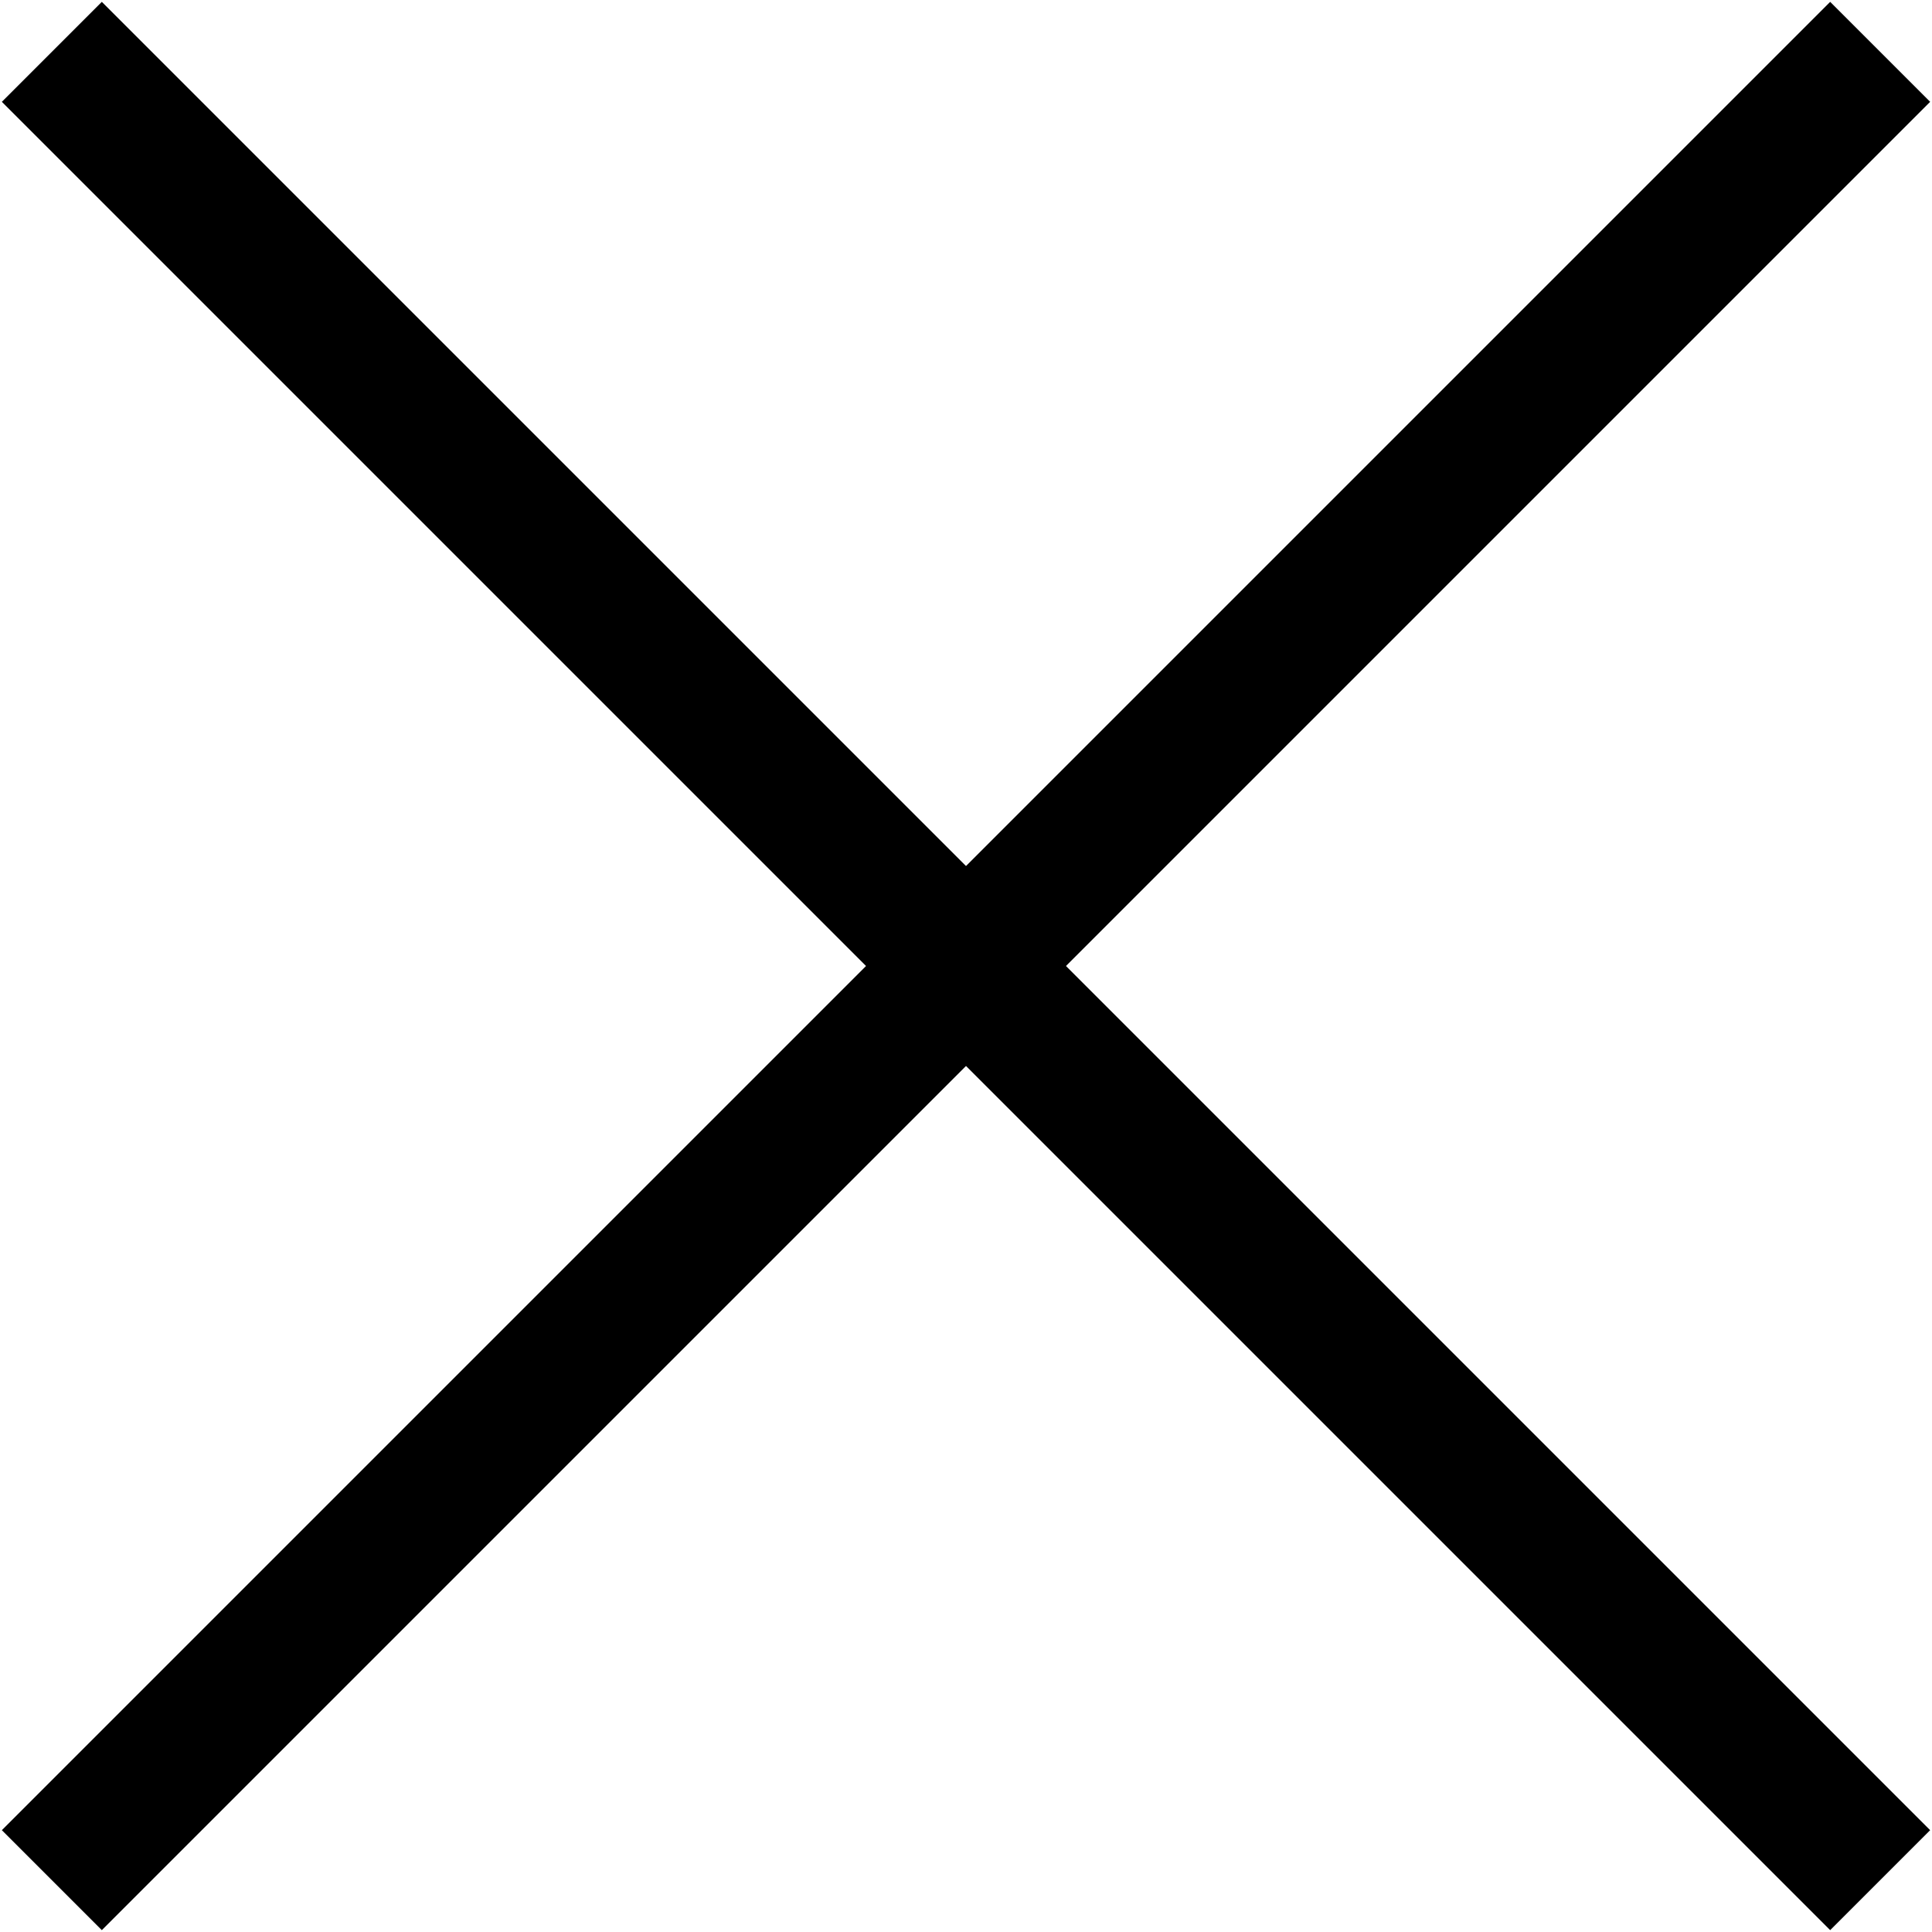 <svg xmlns="http://www.w3.org/2000/svg" fill-rule="evenodd" clip-rule="evenodd" viewBox="0 0 41 41" width="41" height="41">
    <path fill="none" stroke="#000" stroke-width="3" vector-effect="non-scaling-stroke" d="M1.1 39.9L39.9 1.1"/>
    <path fill="none" stroke="#000" stroke-width="3" vector-effect="non-scaling-stroke" d="M1.1 1.1L39.9 39.9"/>
</svg>
